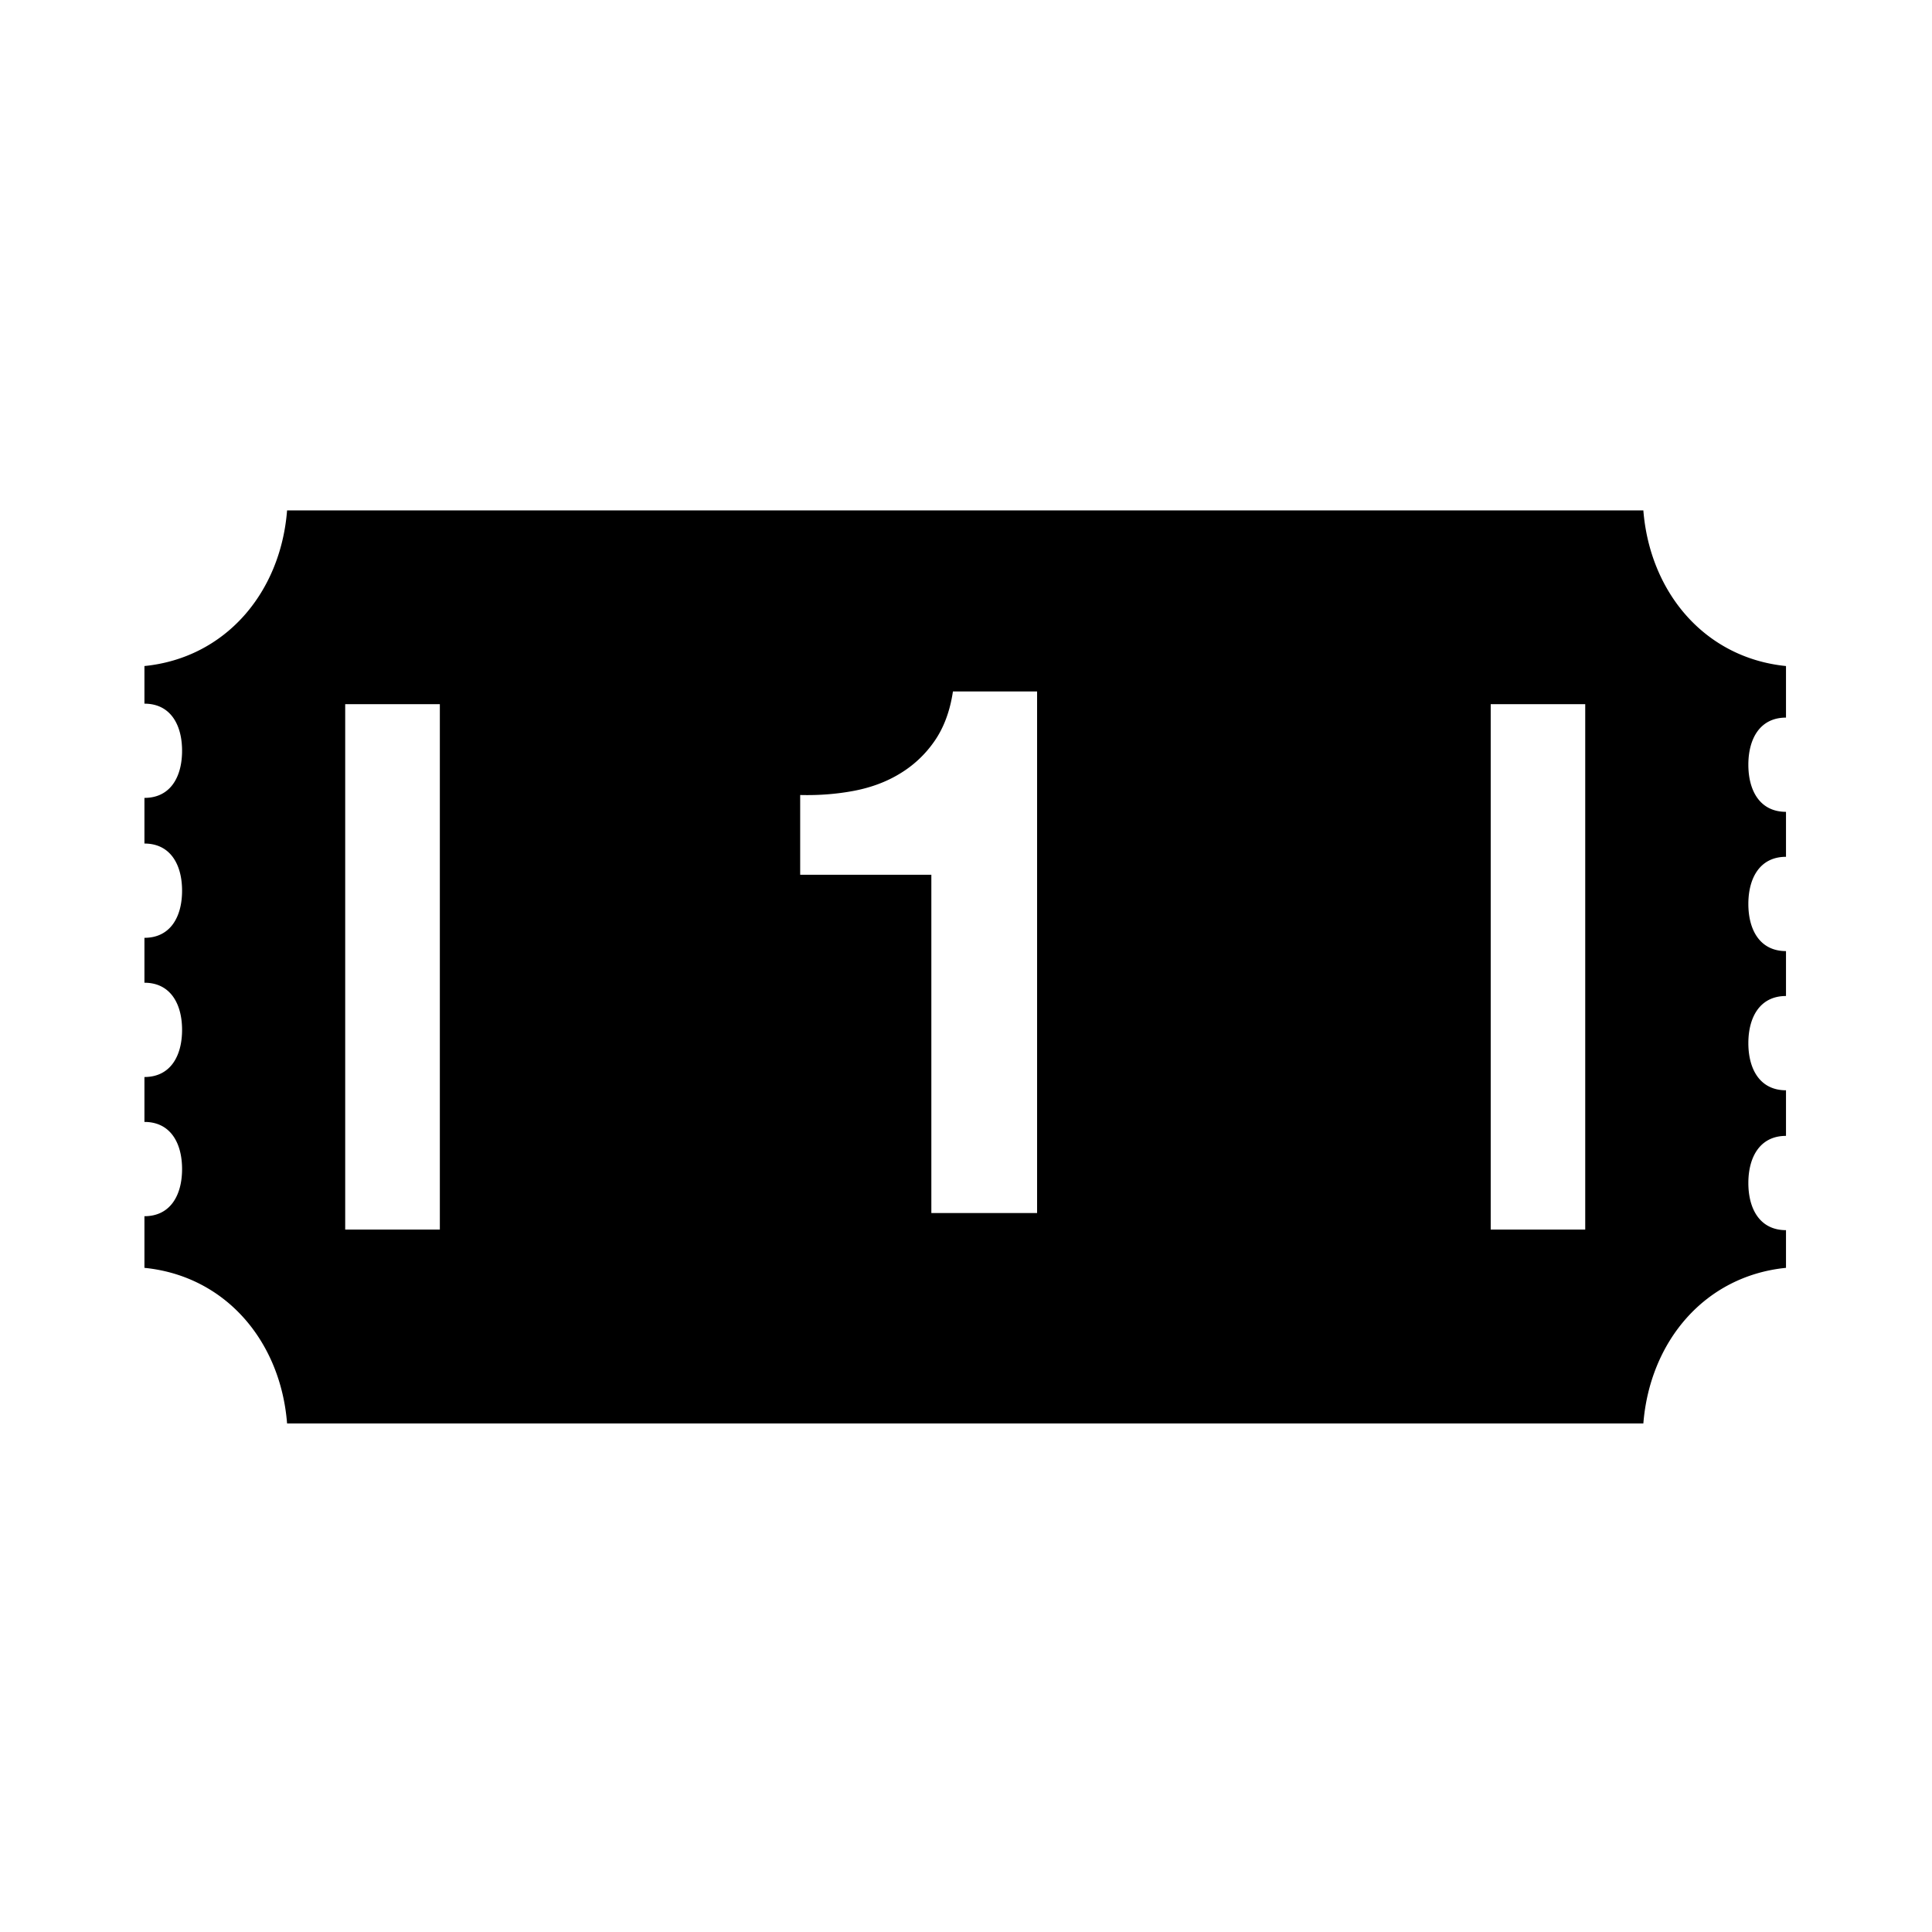 <svg xmlns="http://www.w3.org/2000/svg" viewBox="0 0 512 512"><path d="M473.307 190.176v-13.668c-21.581-2.176-36.07-19.555-37.802-41.239H76.078c-1.699 21.685-16.218 39.063-37.802 41.239v9.972c6.899 0 9.974 5.591 9.974 12.479 0 6.912-3.074 12.49-9.974 12.49v12.1c6.899 0 9.974 5.607 9.974 12.494 0 6.896-3.074 12.488-9.974 12.488v11.904c6.899 0 9.974 5.609 9.974 12.495 0 6.896-3.074 12.489-9.974 12.489v11.903c6.899 0 9.974 5.593 9.974 12.494 0 6.883-3.074 12.491-9.974 12.491v13.684c21.584 2.16 36.103 19.539 37.802 41.239h359.427c1.731-21.7 16.221-39.079 37.802-41.239v-9.987c-6.899 0-9.975-5.594-9.975-12.494 0-6.882 3.075-12.49 9.975-12.49v-12.083c-6.899 0-9.975-5.593-9.975-12.495 0-6.896 3.075-12.49 9.975-12.49V252.05c-6.899 0-9.975-5.592-9.975-12.494 0-6.898 3.075-12.491 9.975-12.491v-11.919c-6.899 0-9.975-5.593-9.975-12.49 0-6.887 3.075-12.48 9.975-12.48zm-356.743 135.68H91.482V186.61h25.082v139.246zm158.278-4.382h-28.025v-89.65h-34.762v-21.141c4.87.127 9.58-.233 14.126-1.083 4.513-.85 8.634-2.348 12.23-4.54a29.72 29.72 0 009.189-8.588c2.484-3.548 4.152-7.947 4.938-13.23h22.303v138.232zm145.26 4.382h-25.05V186.61h25.05v139.246z"/></svg>